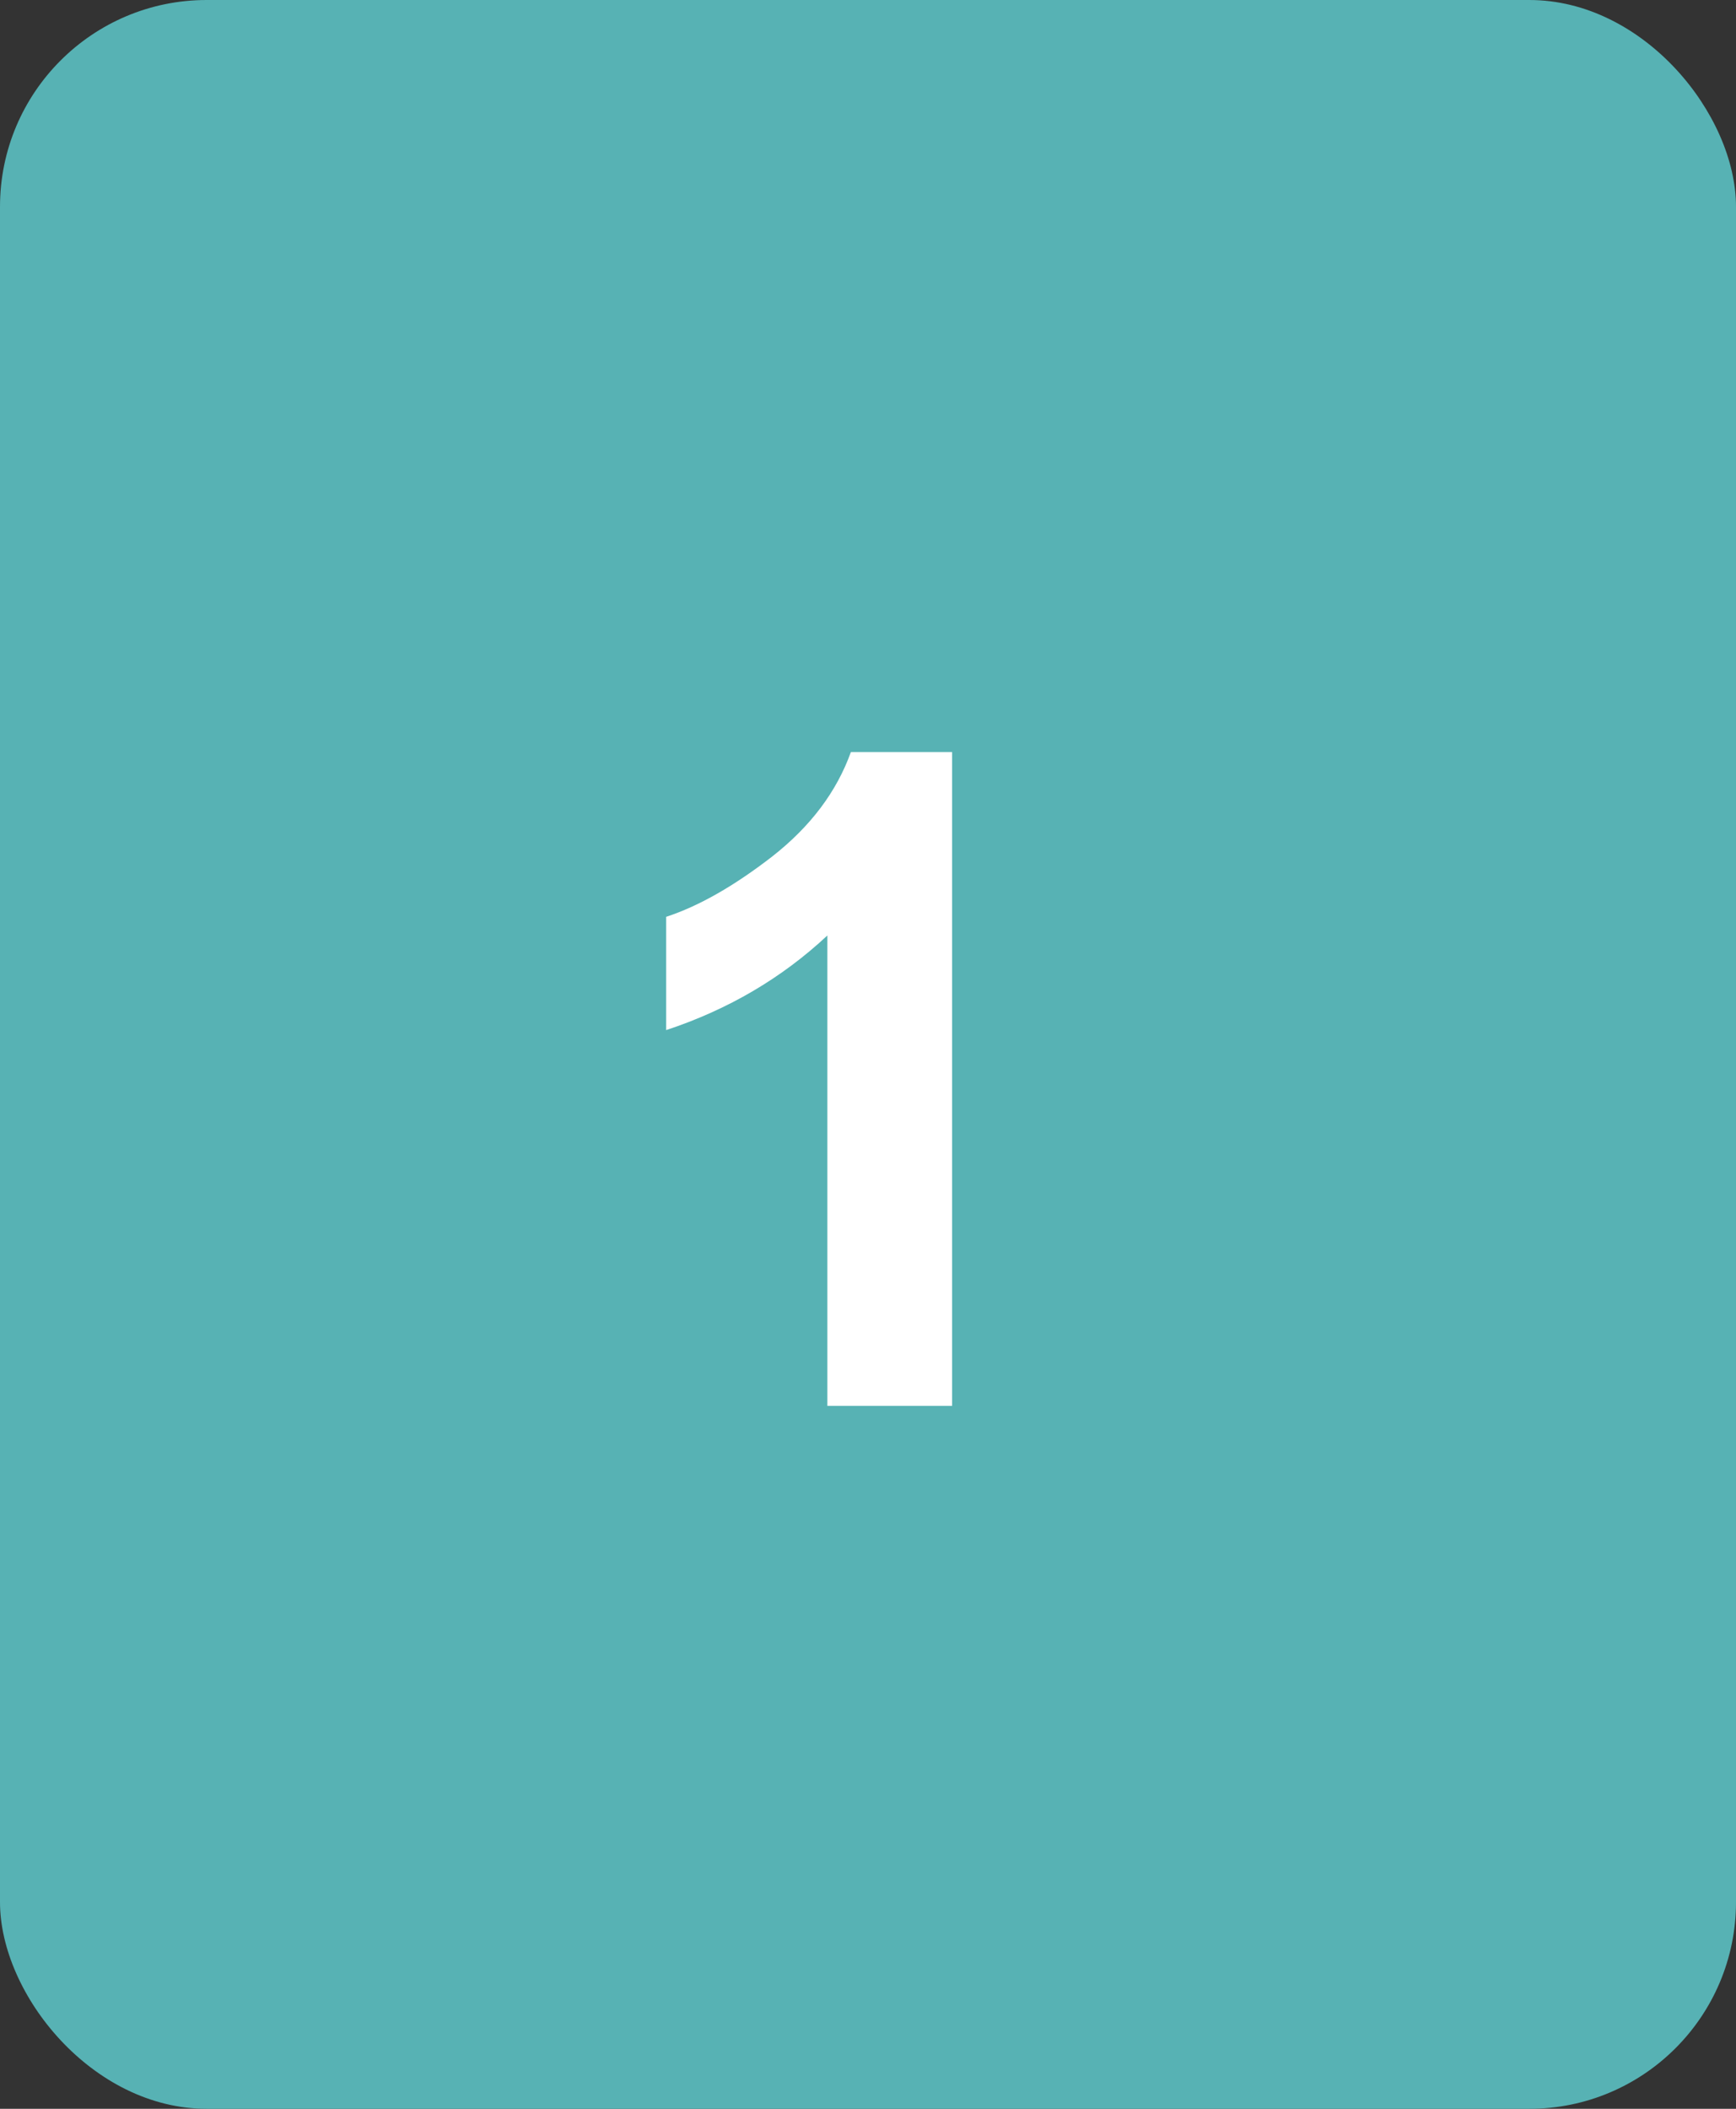 <svg width="42" height="51" viewBox="0 0 42 51" fill="none" xmlns="http://www.w3.org/2000/svg">
<rect x="0" y="0" width="42" height="51" fill="#333333" stroke="none"/>
<rect width="42" height="51" rx="5" fill="#57B2B4"/>
<path d="M23.035 34H20.017V22.624C18.914 23.655 17.614 24.418 16.117 24.912V22.173C16.905 21.915 17.761 21.428 18.685 20.712C19.608 19.989 20.242 19.147 20.586 18.188H23.035V34Z" fill="white"/>
</svg>

